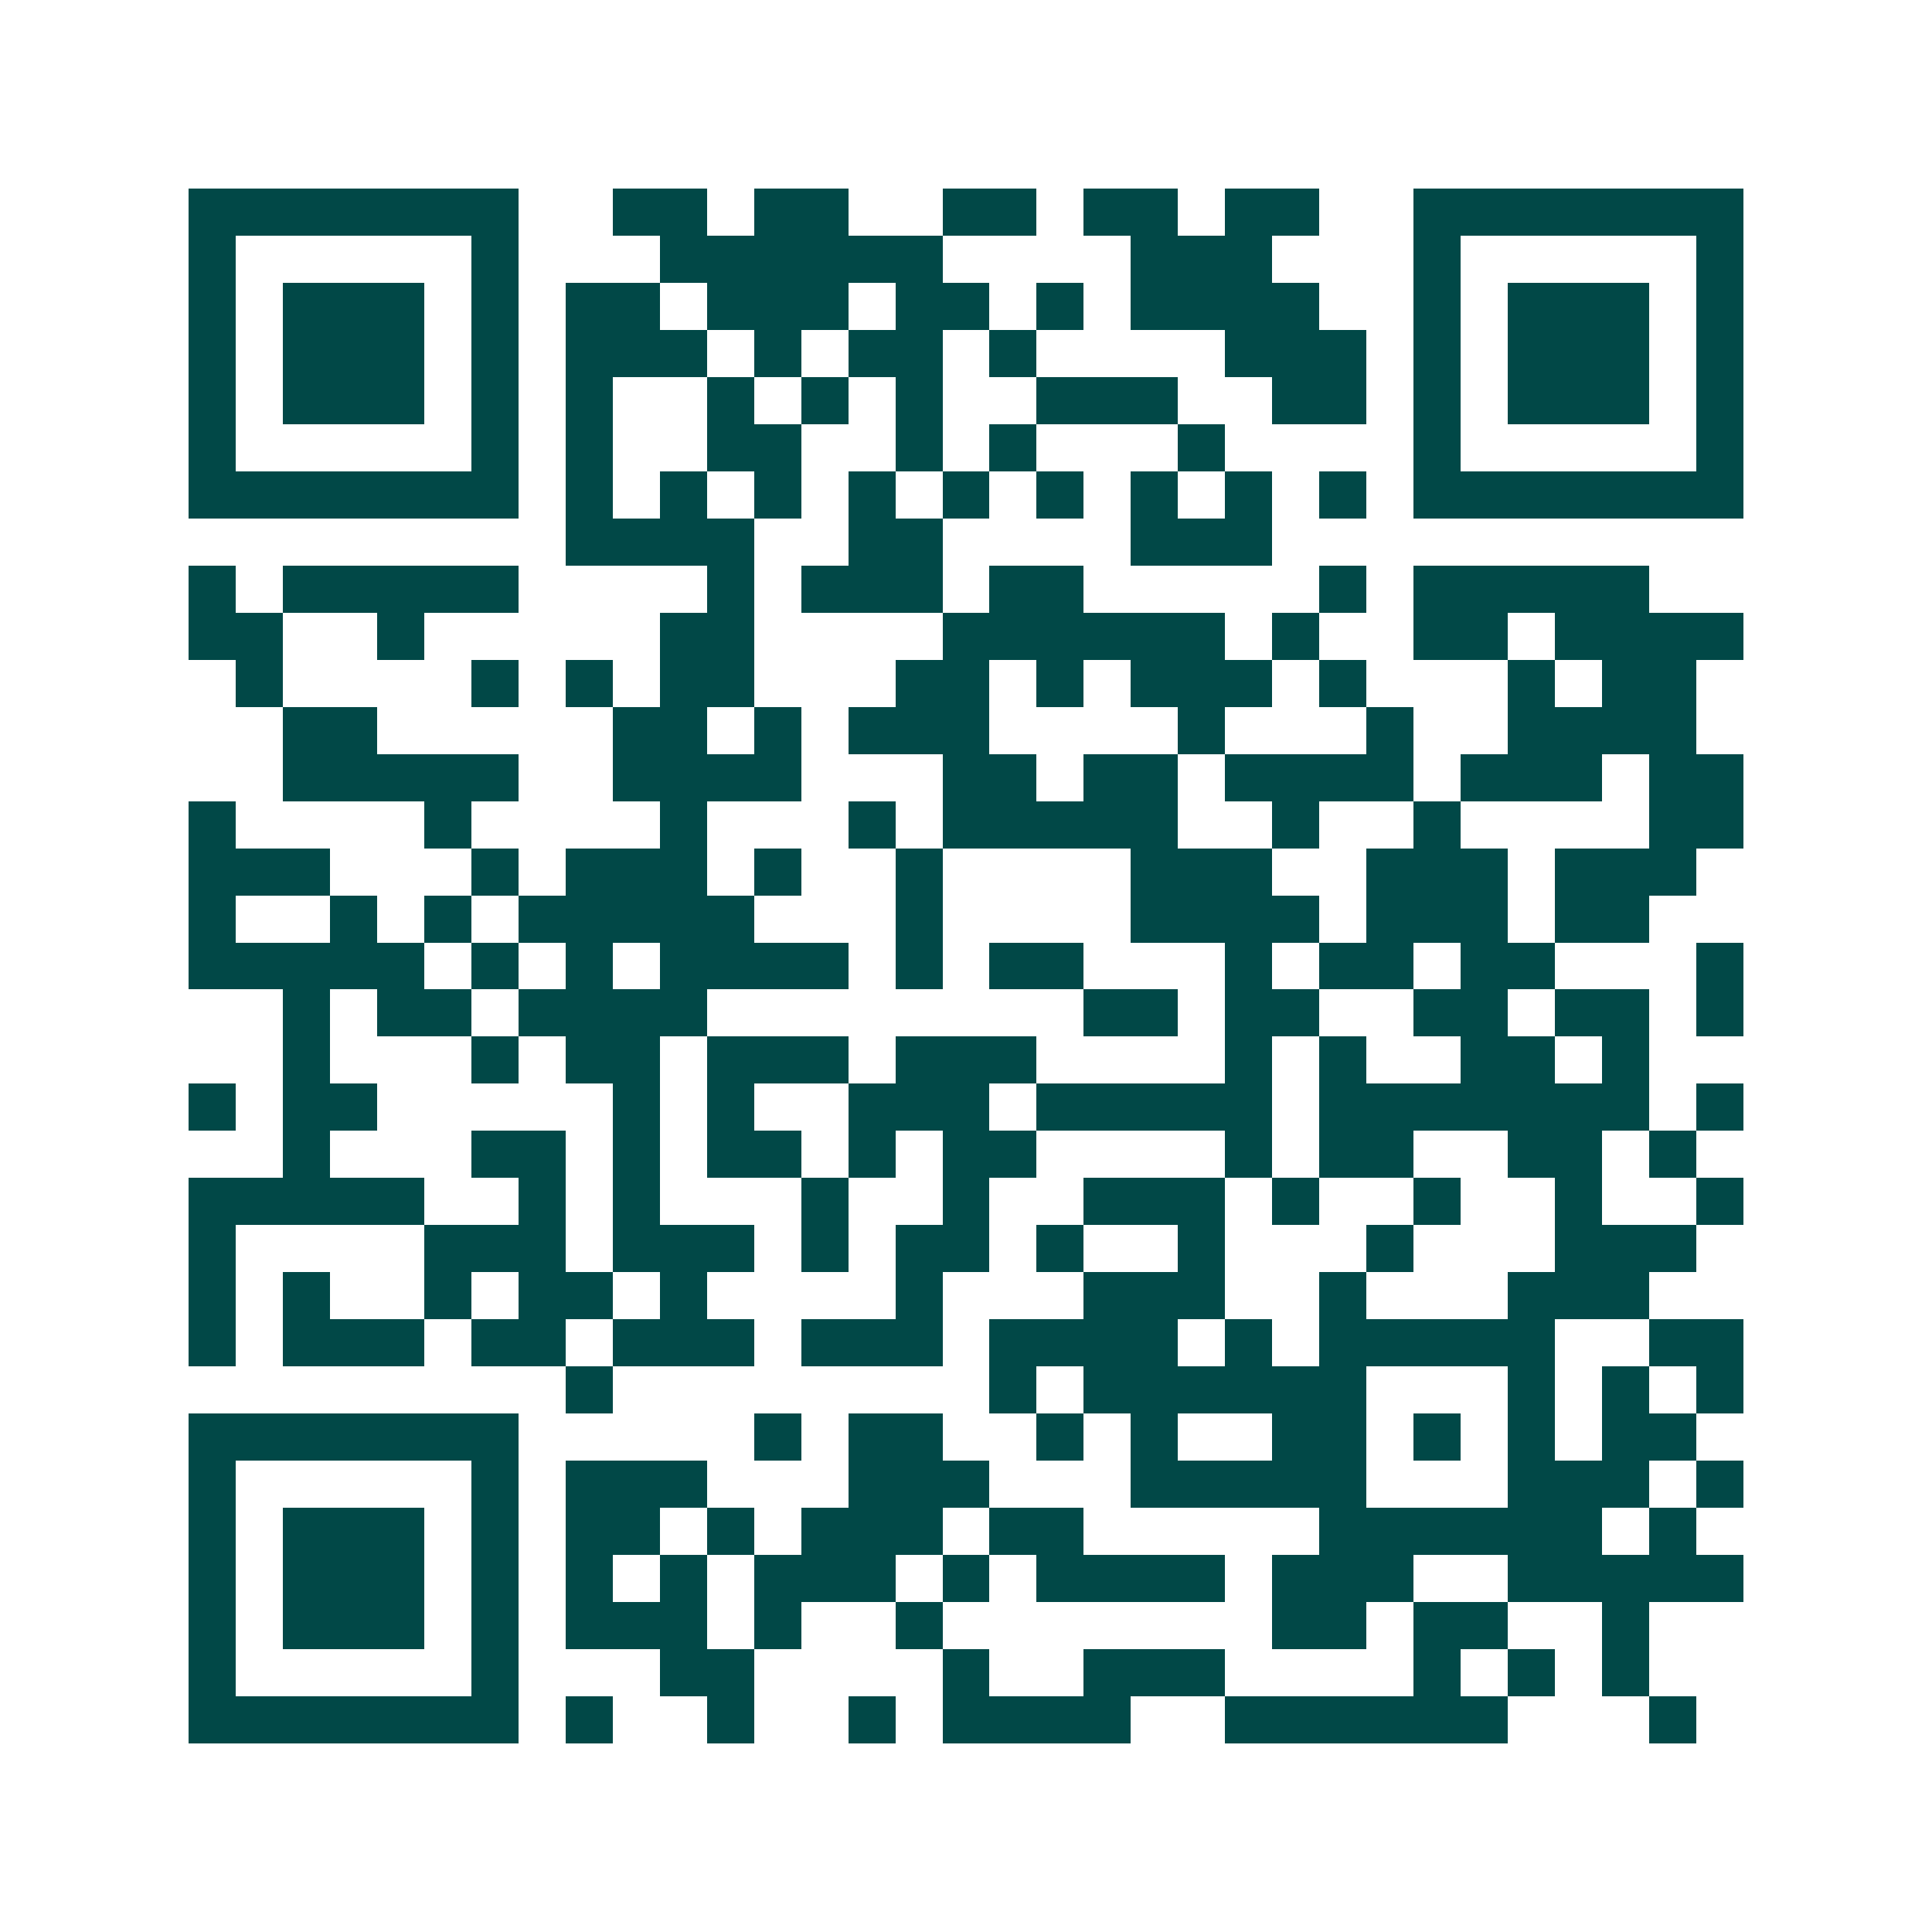 <svg xmlns="http://www.w3.org/2000/svg" width="200" height="200" viewBox="0 0 41 41" shape-rendering="crispEdges"><path fill="#ffffff" d="M0 0h41v41H0z"/><path stroke="#014847" d="M4 4.5h7m2 0h2m1 0h2m2 0h2m1 0h2m1 0h2m2 0h7M4 5.5h1m5 0h1m3 0h6m4 0h3m3 0h1m5 0h1M4 6.5h1m1 0h3m1 0h1m1 0h2m1 0h3m1 0h2m1 0h1m1 0h4m2 0h1m1 0h3m1 0h1M4 7.5h1m1 0h3m1 0h1m1 0h3m1 0h1m1 0h2m1 0h1m4 0h3m1 0h1m1 0h3m1 0h1M4 8.5h1m1 0h3m1 0h1m1 0h1m2 0h1m1 0h1m1 0h1m2 0h3m2 0h2m1 0h1m1 0h3m1 0h1M4 9.5h1m5 0h1m1 0h1m2 0h2m2 0h1m1 0h1m3 0h1m4 0h1m5 0h1M4 10.5h7m1 0h1m1 0h1m1 0h1m1 0h1m1 0h1m1 0h1m1 0h1m1 0h1m1 0h1m1 0h7M12 11.5h4m2 0h2m4 0h3M4 12.5h1m1 0h5m4 0h1m1 0h3m1 0h2m5 0h1m1 0h5M4 13.5h2m2 0h1m5 0h2m4 0h6m1 0h1m2 0h2m1 0h4M5 14.5h1m4 0h1m1 0h1m1 0h2m3 0h2m1 0h1m1 0h3m1 0h1m3 0h1m1 0h2M6 15.5h2m5 0h2m1 0h1m1 0h3m4 0h1m3 0h1m2 0h4M6 16.5h5m2 0h4m3 0h2m1 0h2m1 0h4m1 0h3m1 0h2M4 17.5h1m4 0h1m4 0h1m3 0h1m1 0h5m2 0h1m2 0h1m4 0h2M4 18.5h3m3 0h1m1 0h3m1 0h1m2 0h1m4 0h3m2 0h3m1 0h3M4 19.5h1m2 0h1m1 0h1m1 0h5m3 0h1m4 0h4m1 0h3m1 0h2M4 20.5h5m1 0h1m1 0h1m1 0h4m1 0h1m1 0h2m3 0h1m1 0h2m1 0h2m3 0h1M6 21.5h1m1 0h2m1 0h4m8 0h2m1 0h2m2 0h2m1 0h2m1 0h1M6 22.5h1m3 0h1m1 0h2m1 0h3m1 0h3m4 0h1m1 0h1m2 0h2m1 0h1M4 23.5h1m1 0h2m5 0h1m1 0h1m2 0h3m1 0h5m1 0h7m1 0h1M6 24.5h1m3 0h2m1 0h1m1 0h2m1 0h1m1 0h2m4 0h1m1 0h2m2 0h2m1 0h1M4 25.5h5m2 0h1m1 0h1m3 0h1m2 0h1m2 0h3m1 0h1m2 0h1m2 0h1m2 0h1M4 26.5h1m4 0h3m1 0h3m1 0h1m1 0h2m1 0h1m2 0h1m3 0h1m3 0h3M4 27.5h1m1 0h1m2 0h1m1 0h2m1 0h1m4 0h1m3 0h3m2 0h1m3 0h3M4 28.5h1m1 0h3m1 0h2m1 0h3m1 0h3m1 0h4m1 0h1m1 0h5m2 0h2M12 29.5h1m8 0h1m1 0h6m3 0h1m1 0h1m1 0h1M4 30.5h7m5 0h1m1 0h2m2 0h1m1 0h1m2 0h2m1 0h1m1 0h1m1 0h2M4 31.5h1m5 0h1m1 0h3m3 0h3m3 0h5m3 0h3m1 0h1M4 32.5h1m1 0h3m1 0h1m1 0h2m1 0h1m1 0h3m1 0h2m5 0h6m1 0h1M4 33.5h1m1 0h3m1 0h1m1 0h1m1 0h1m1 0h3m1 0h1m1 0h4m1 0h3m2 0h5M4 34.5h1m1 0h3m1 0h1m1 0h3m1 0h1m2 0h1m7 0h2m1 0h2m2 0h1M4 35.5h1m5 0h1m3 0h2m4 0h1m2 0h3m4 0h1m1 0h1m1 0h1M4 36.5h7m1 0h1m2 0h1m2 0h1m1 0h4m2 0h6m3 0h1"/></svg>

